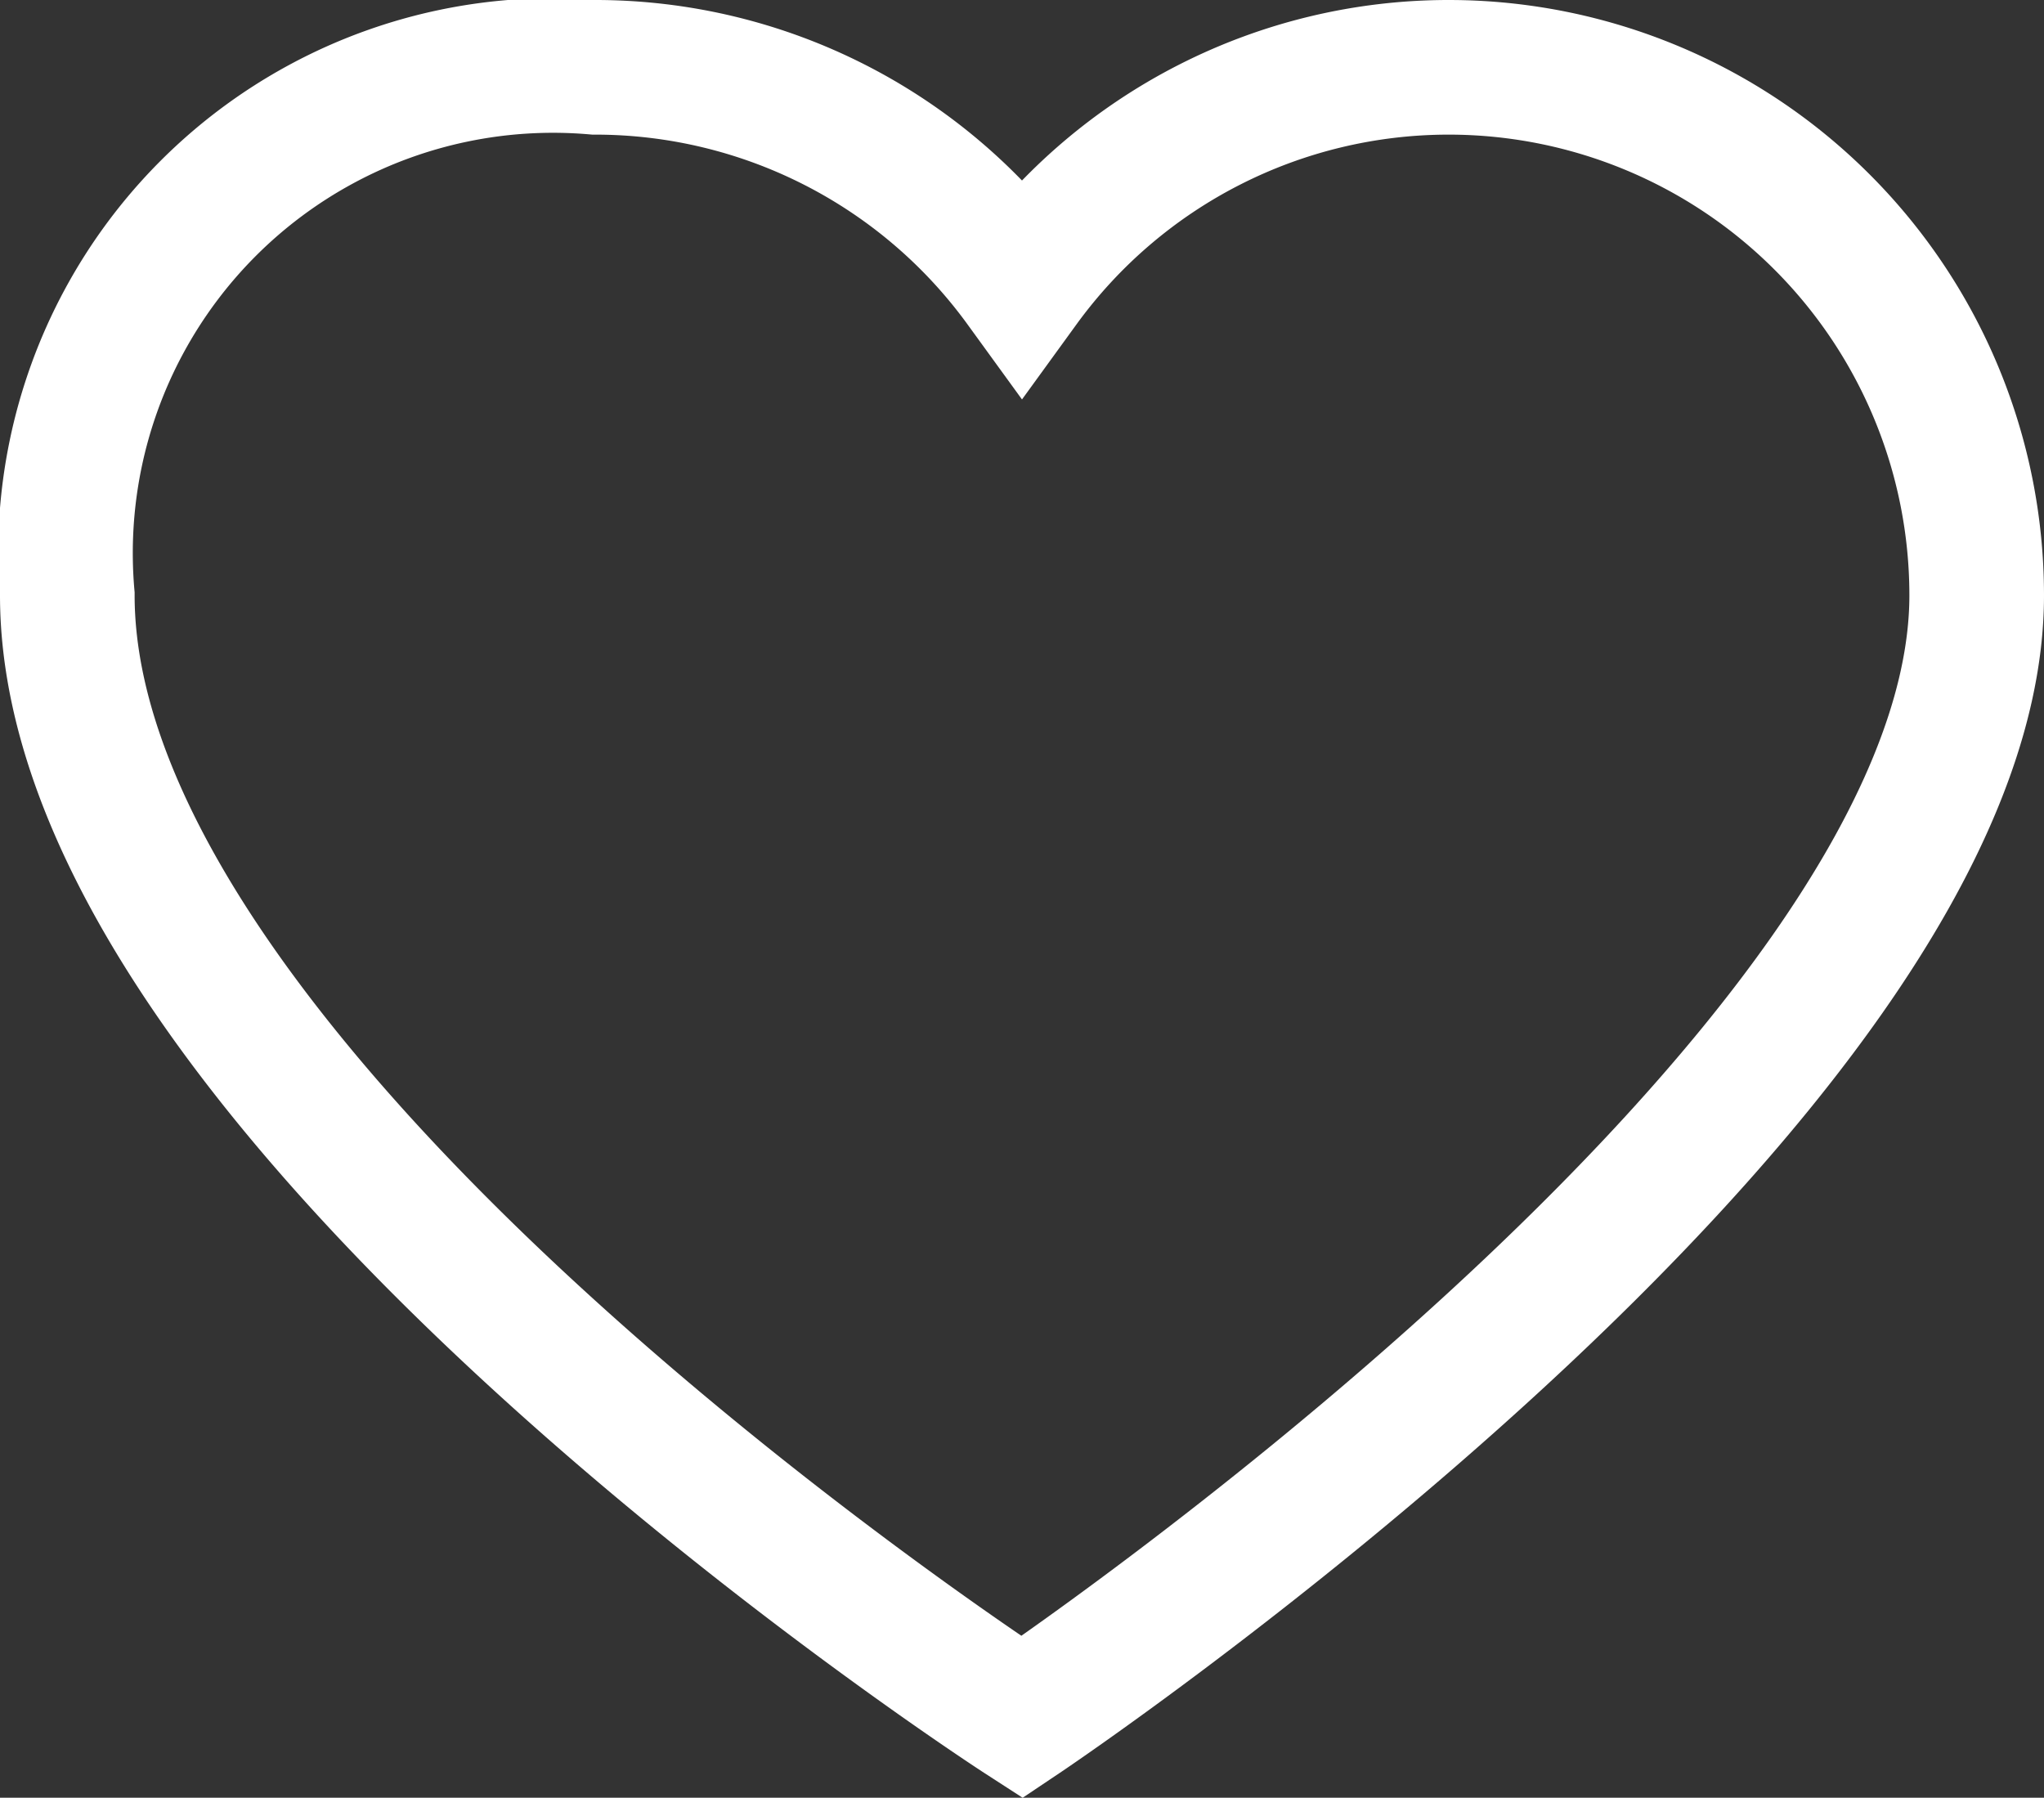 <svg xmlns="http://www.w3.org/2000/svg" width="18.22" height="16.024" viewBox="0 0 18.22 16.024">
  <rect x="0" y="0" width="18.22" height="16.024" fill="#333333" stroke="none"/>
  <g id="favourite" transform="translate(0.6 -29.161)">
    <path id="Path_745" data-name="Path 745" d="M12.314,29.761a4.707,4.707,0,0,1,4.706,4.706c0,4.3-8.51,10-8.51,10S0,38.968,0,34.467a4.346,4.346,0,0,1,4.706-4.706A4.7,4.7,0,0,1,8.51,31.7,4.7,4.7,0,0,1,12.314,29.761Z" fill="none" stroke="#fff" stroke-width="1.2"/>
  </g>
</svg>
